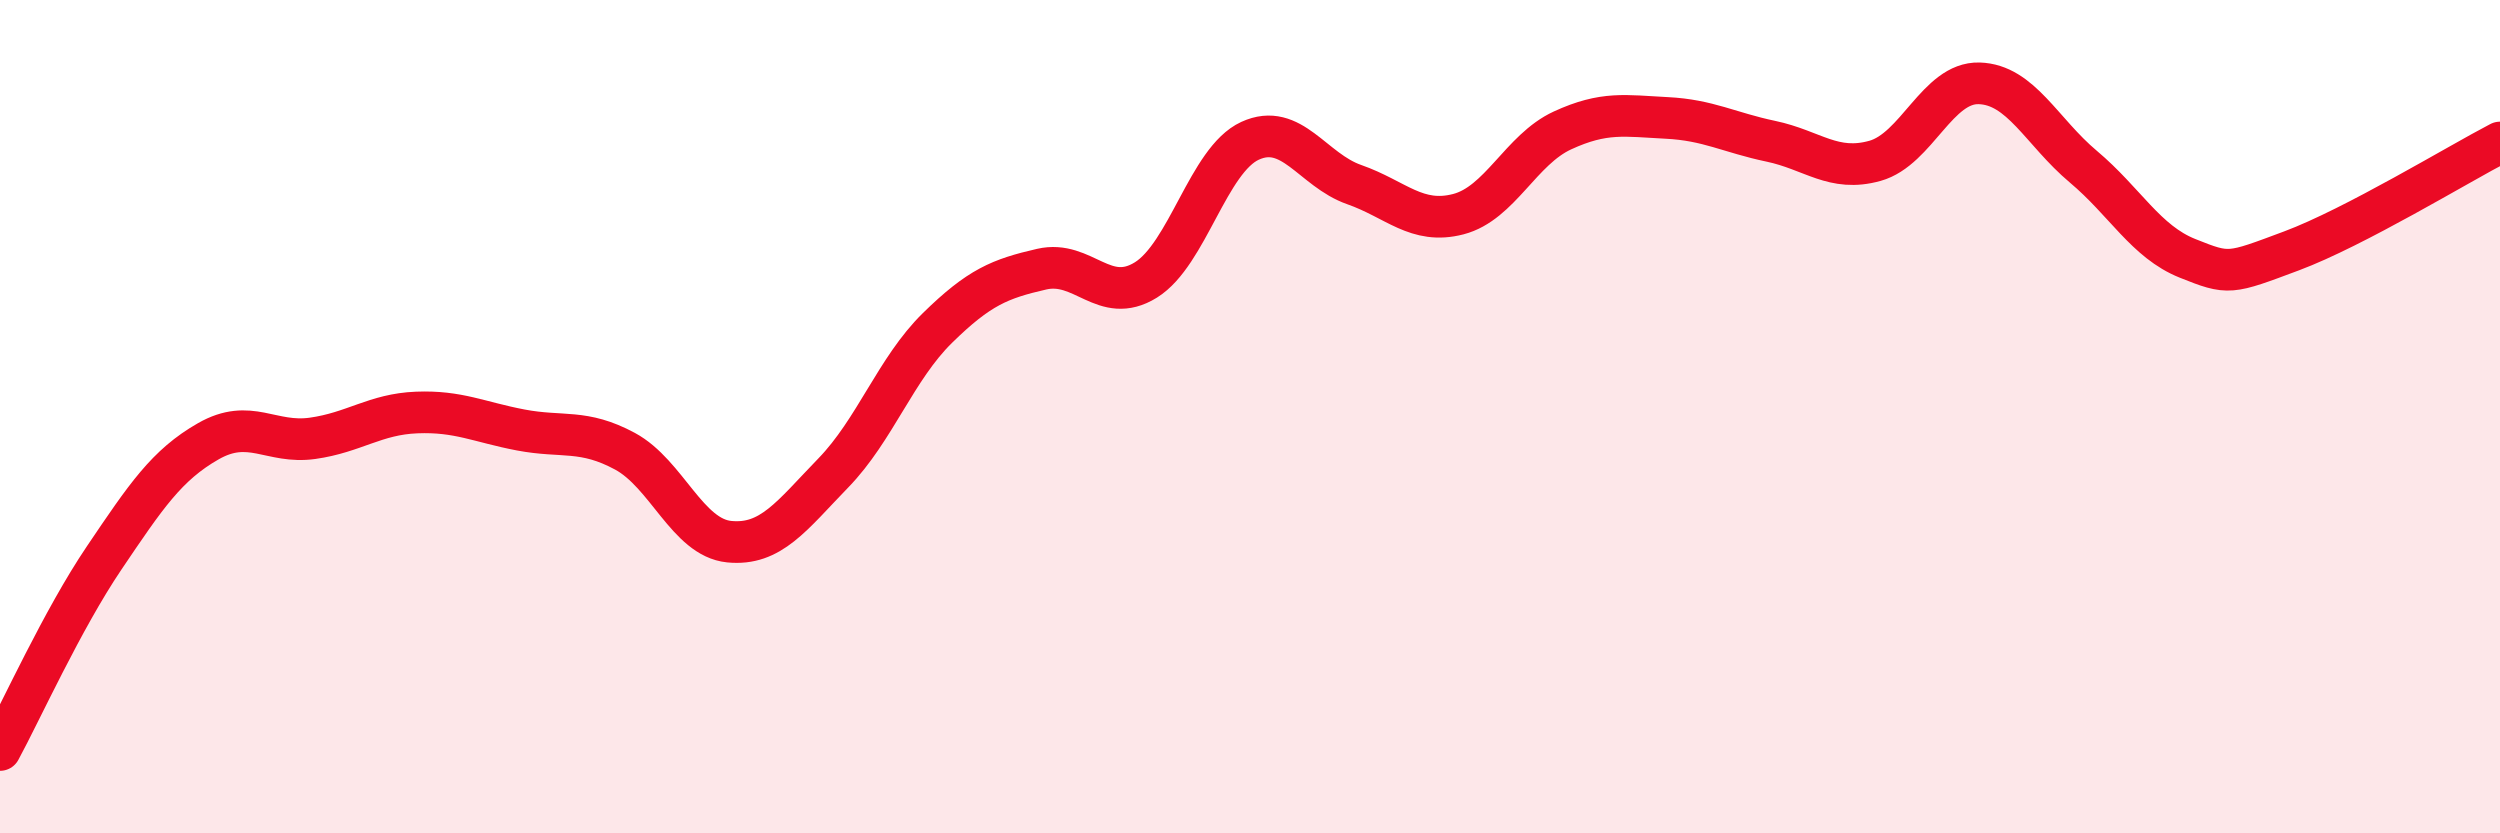 
    <svg width="60" height="20" viewBox="0 0 60 20" xmlns="http://www.w3.org/2000/svg">
      <path
        d="M 0,18 C 0.5,17.08 1.5,14.87 2.5,13.39 C 3.5,11.91 4,11.16 5,10.59 C 6,10.02 6.5,10.66 7.5,10.52 C 8.5,10.38 9,9.94 10,9.9 C 11,9.86 11.5,10.13 12.5,10.32 C 13.5,10.51 14,10.29 15,10.83 C 16,11.37 16.5,12.9 17.5,13 C 18.5,13.1 19,12.38 20,11.35 C 21,10.32 21.5,8.85 22.5,7.87 C 23.5,6.89 24,6.69 25,6.46 C 26,6.23 26.5,7.34 27.5,6.72 C 28.5,6.1 29,3.84 30,3.38 C 31,2.92 31.5,4.08 32.5,4.43 C 33.5,4.78 34,5.4 35,5.14 C 36,4.88 36.5,3.59 37.5,3.13 C 38.5,2.67 39,2.78 40,2.83 C 41,2.88 41.5,3.18 42.5,3.39 C 43.5,3.6 44,4.14 45,3.86 C 46,3.58 46.5,1.97 47.5,2 C 48.5,2.03 49,3.16 50,4 C 51,4.84 51.5,5.8 52.5,6.2 C 53.5,6.6 53.5,6.58 55,6.02 C 56.5,5.46 59,3.94 60,3.42L60 20L0 20Z"
        fill="#EB0A25"
        opacity="0.1"
        stroke-linecap="round"
        stroke-linejoin="round"
      />
      <path
        d="M 0,18 C 0.5,17.08 1.5,14.87 2.5,13.39 C 3.5,11.91 4,11.16 5,10.59 C 6,10.02 6.5,10.66 7.5,10.52 C 8.5,10.38 9,9.94 10,9.9 C 11,9.86 11.5,10.13 12.5,10.32 C 13.5,10.51 14,10.29 15,10.83 C 16,11.37 16.5,12.9 17.5,13 C 18.5,13.1 19,12.38 20,11.35 C 21,10.32 21.5,8.85 22.5,7.87 C 23.5,6.89 24,6.69 25,6.46 C 26,6.23 26.5,7.34 27.5,6.72 C 28.5,6.1 29,3.84 30,3.38 C 31,2.92 31.5,4.08 32.5,4.43 C 33.5,4.78 34,5.4 35,5.14 C 36,4.88 36.5,3.59 37.5,3.13 C 38.5,2.67 39,2.78 40,2.83 C 41,2.88 41.5,3.18 42.5,3.39 C 43.5,3.6 44,4.14 45,3.86 C 46,3.58 46.5,1.97 47.5,2 C 48.5,2.03 49,3.16 50,4 C 51,4.84 51.5,5.8 52.5,6.2 C 53.5,6.6 53.5,6.58 55,6.02 C 56.5,5.46 59,3.94 60,3.42"
        stroke="#EB0A25"
        stroke-width="1"
        fill="none"
        stroke-linecap="round"
        stroke-linejoin="round"
      />
    </svg>
  